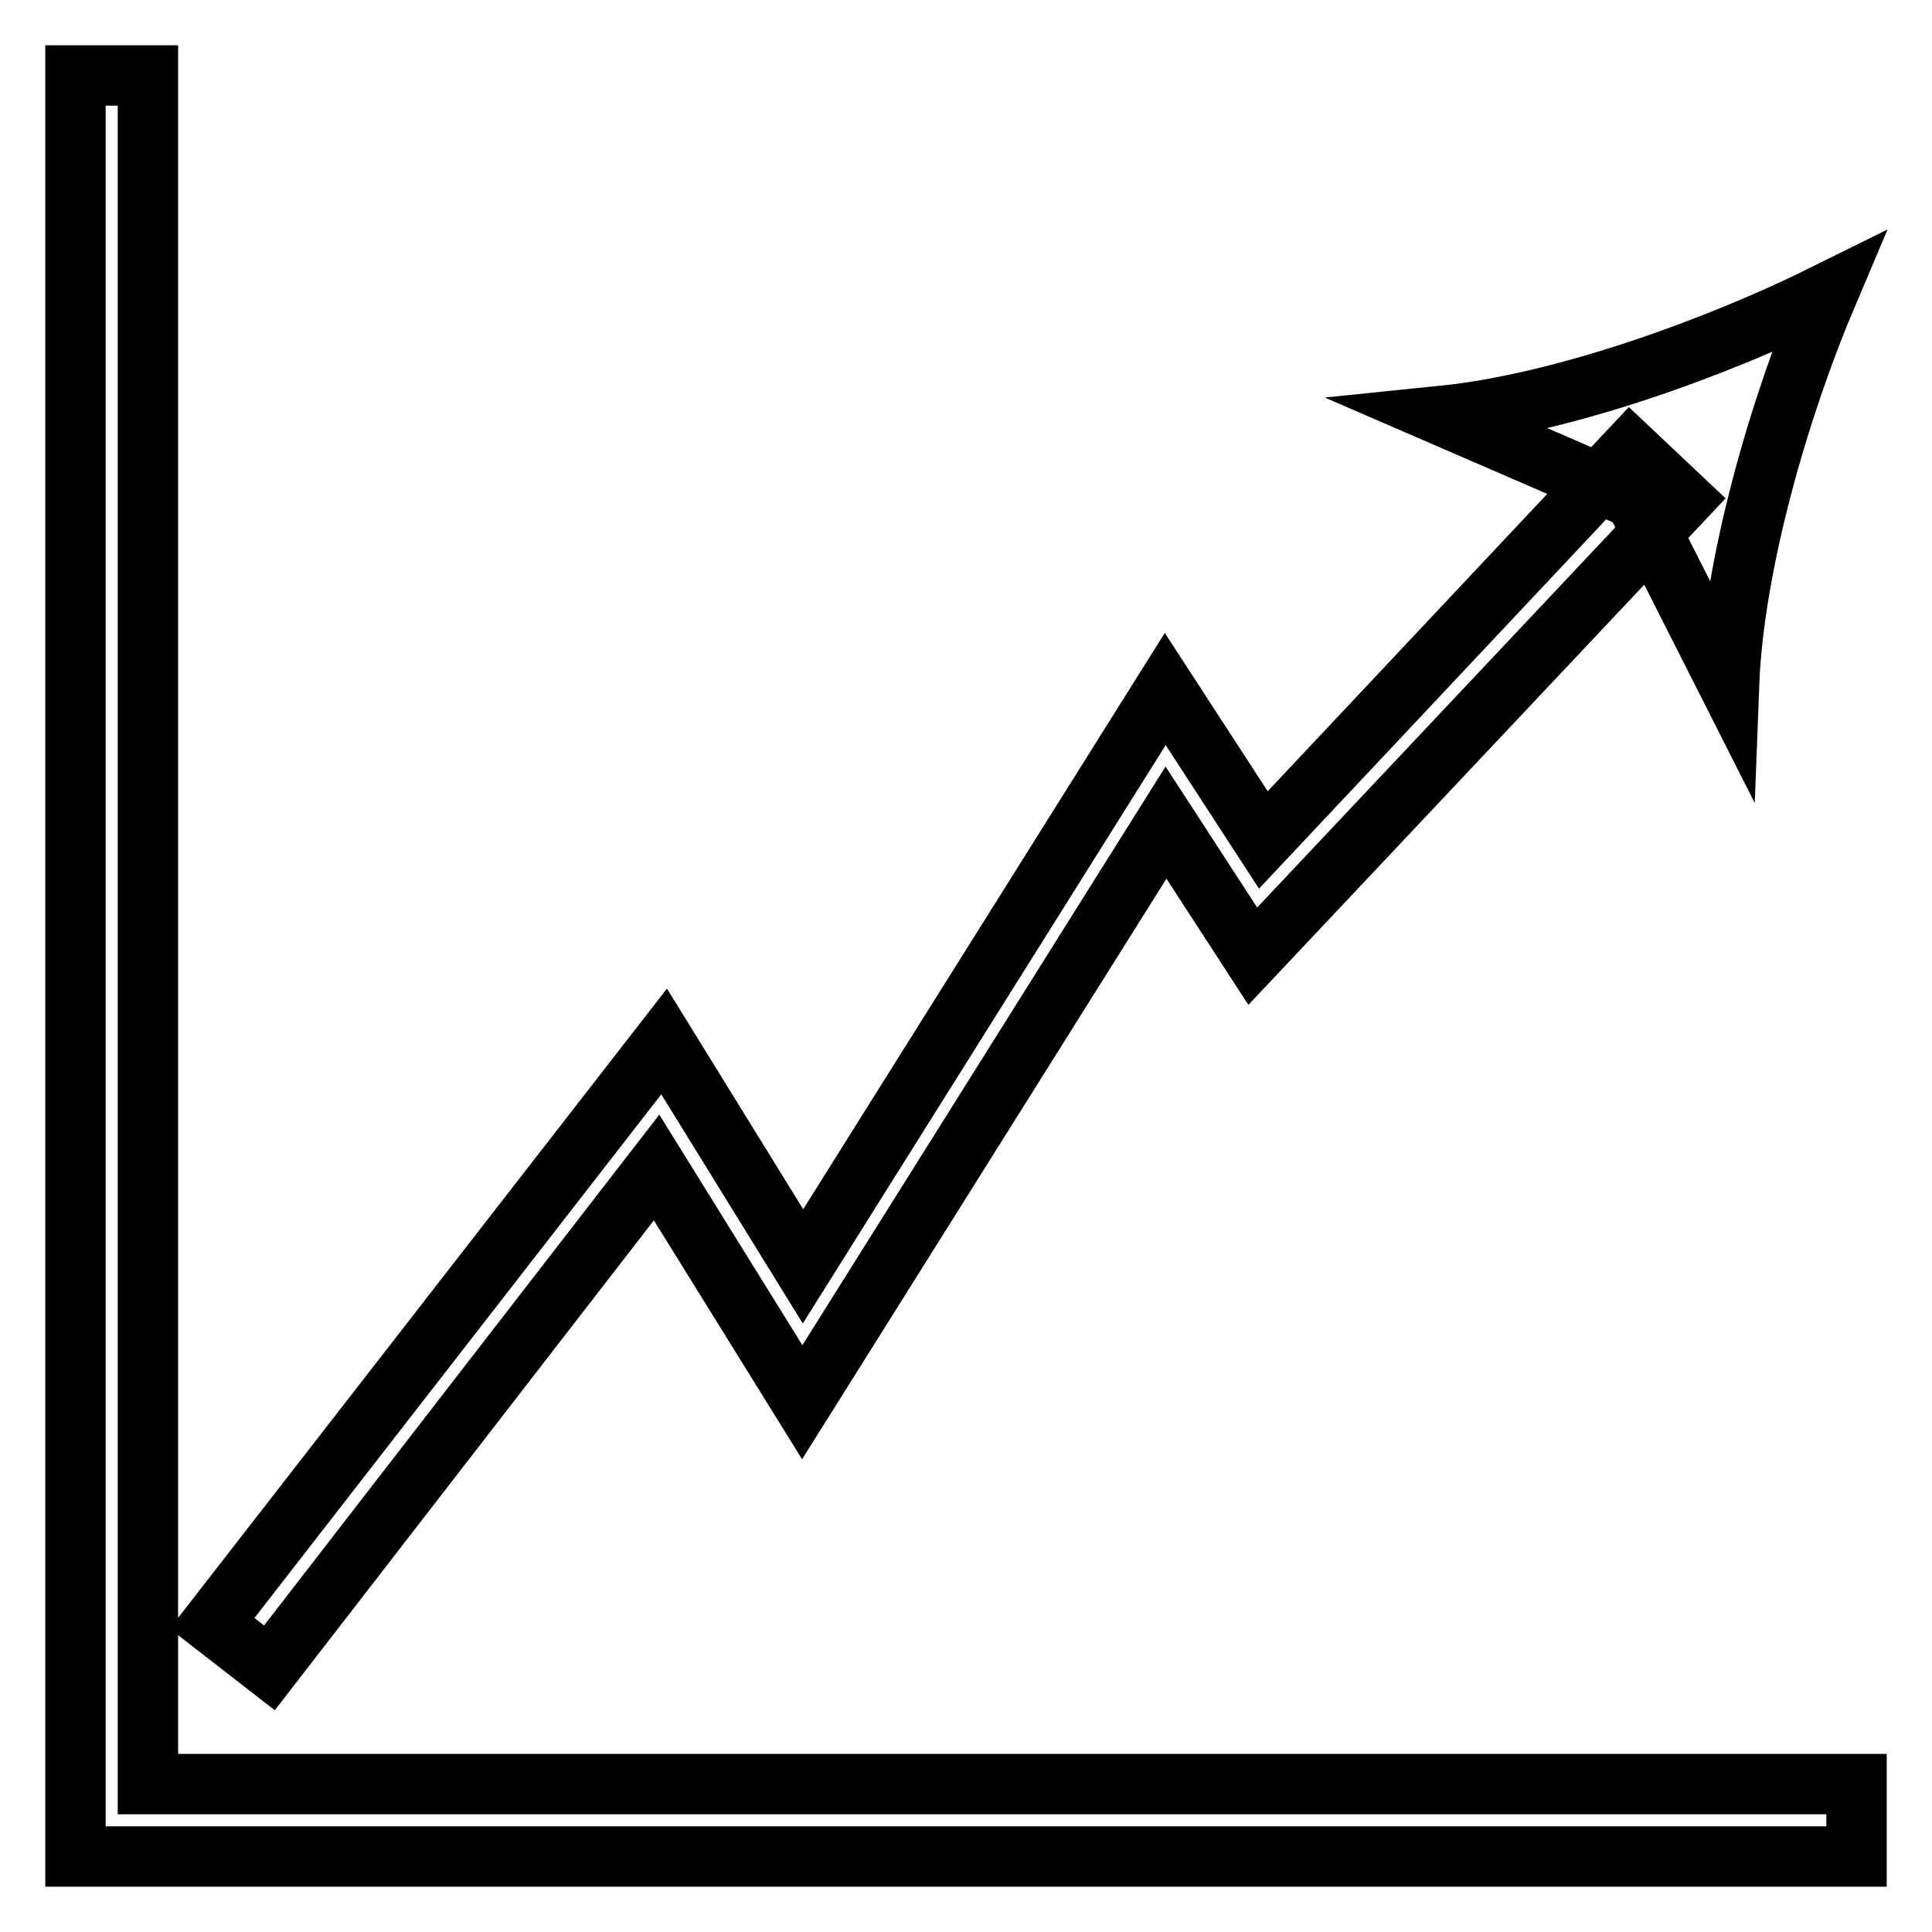<?xml version="1.0" encoding="utf-8"?>
<!-- Svg Vector Icons : http://www.onlinewebfonts.com/icon -->
<!DOCTYPE svg PUBLIC "-//W3C//DTD SVG 1.1//EN" "http://www.w3.org/Graphics/SVG/1.1/DTD/svg11.dtd">
<svg version="1.1" xmlns="http://www.w3.org/2000/svg" xmlns:xlink="http://www.w3.org/1999/xlink" x="0px" y="0px" viewBox="0 0 256 256" enable-background="new 0 0 256 256" xml:space="preserve">
<g> <path stroke-width="8" fill-opacity="0" stroke="#000000"  d="M246,246H10V10h9.6v226.4H246V246z M35.7,221l-7.6-5.9l59.9-77.1l18.4,29.8l48-76.5l13,20L216,59.6l7,6.6 l-57,60.5l-11.5-17.7l-48.2,76.8l-19.3-31.1L35.7,221z M242.2,38.8c-6.5,15.3-12.5,36.1-13.1,52l-12.5-24.7l-25.4-11 C206.9,53.5,227.3,46.2,242.2,38.8z"/></g>
</svg>